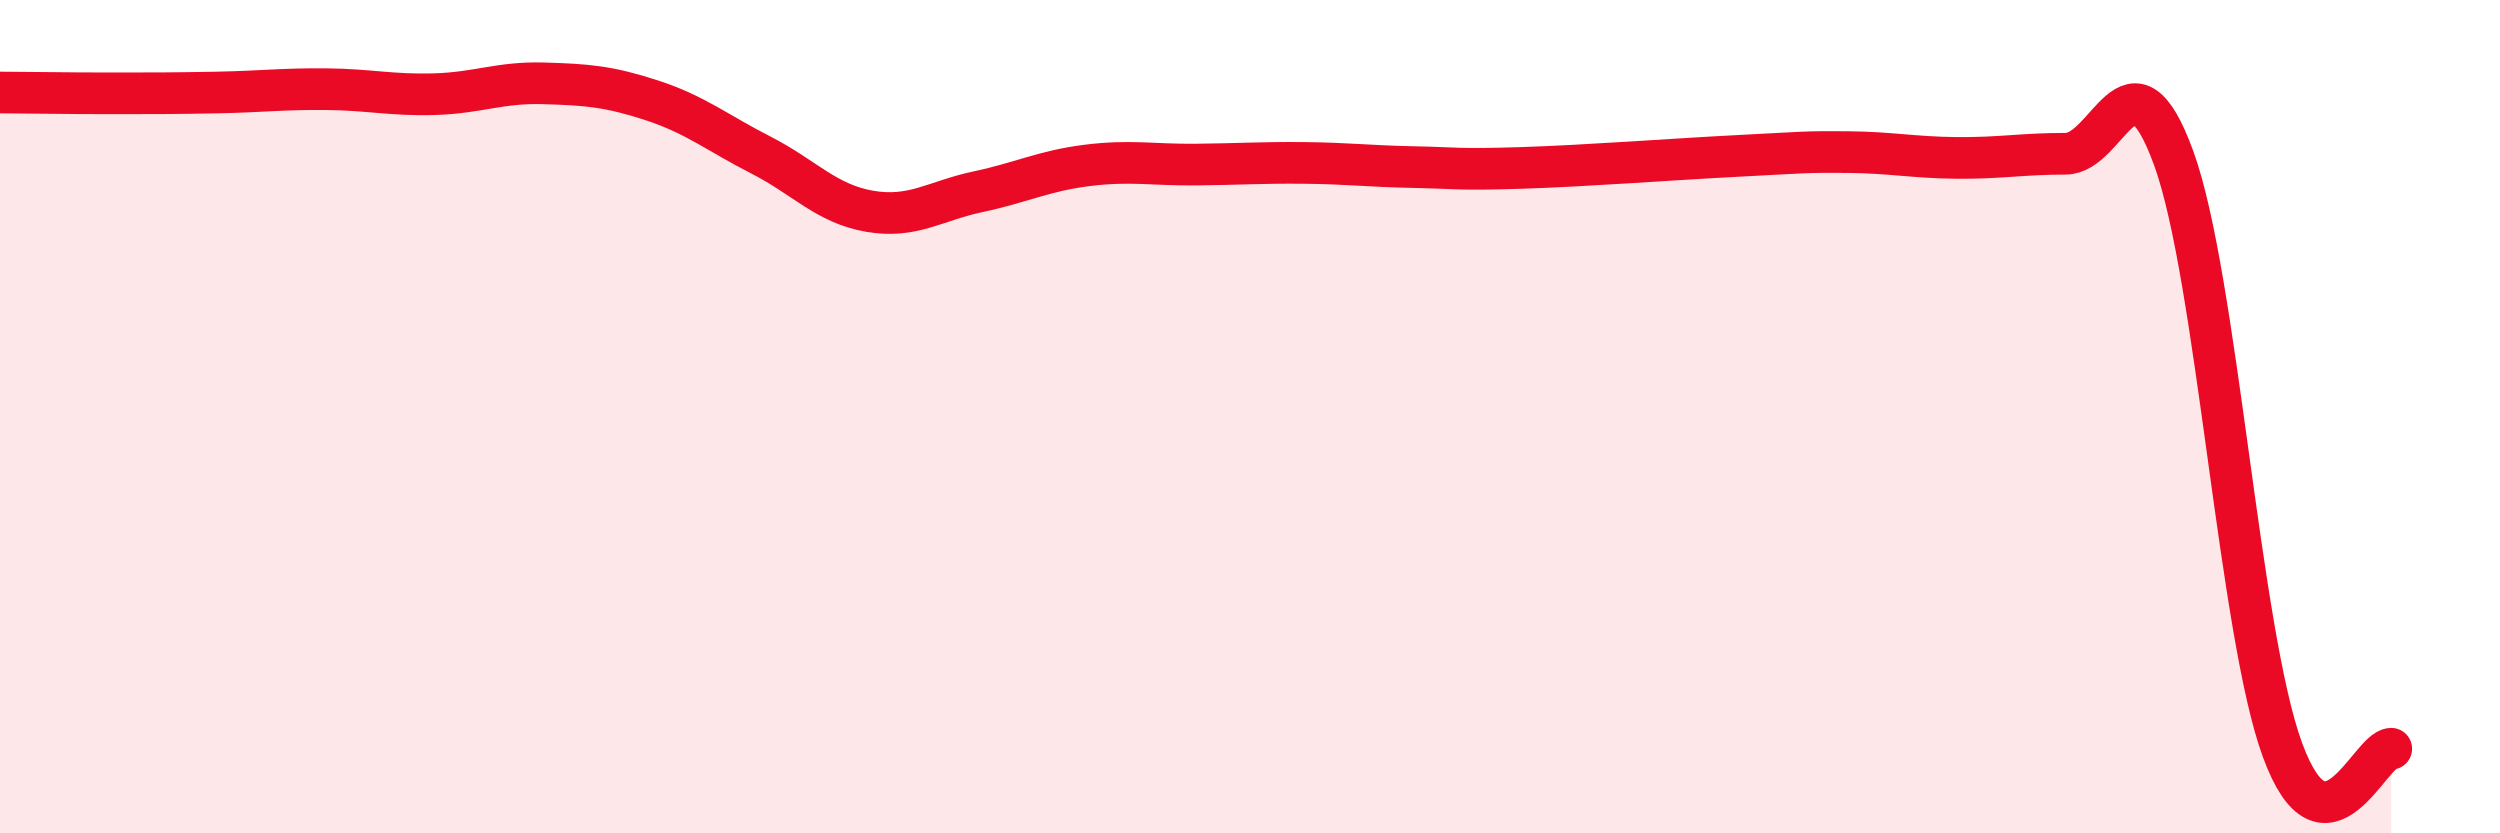 
    <svg width="60" height="20" viewBox="0 0 60 20" xmlns="http://www.w3.org/2000/svg">
      <path
        d="M 0,2.22 C 0.52,2.22 1.57,2.24 2.61,2.24 C 3.65,2.24 4.18,2.24 5.22,2.22 C 6.26,2.2 6.79,2.13 7.83,2.14 C 8.87,2.15 9.39,2.29 10.43,2.26 C 11.47,2.23 12,1.97 13.04,2 C 14.08,2.03 14.61,2.07 15.65,2.41 C 16.69,2.75 17.22,3.19 18.26,3.72 C 19.3,4.25 19.83,4.89 20.87,5.07 C 21.91,5.25 22.44,4.82 23.48,4.6 C 24.52,4.38 25.05,4.1 26.09,3.97 C 27.13,3.84 27.66,3.96 28.7,3.95 C 29.74,3.94 30.26,3.9 31.3,3.91 C 32.34,3.92 32.87,3.99 33.91,4.01 C 34.95,4.03 34.95,4.08 36.52,4.03 C 38.09,3.98 40.17,3.82 41.74,3.74 C 43.31,3.66 43.31,3.64 44.35,3.65 C 45.39,3.66 45.92,3.78 46.96,3.79 C 48,3.8 48.53,3.69 49.57,3.69 C 50.61,3.69 51.13,0.94 52.17,3.8 C 53.21,6.66 53.74,15.17 54.78,18 C 55.82,20.83 56.87,17.98 57.39,17.97L57.39 20L0 20Z"
        fill="#EB0A25"
        opacity="0.1"
        stroke-linecap="round"
        stroke-linejoin="round"
      />
      <path
        d="M 0,2.22 C 0.52,2.22 1.57,2.24 2.61,2.24 C 3.65,2.24 4.18,2.24 5.22,2.22 C 6.26,2.2 6.79,2.13 7.83,2.14 C 8.87,2.15 9.39,2.29 10.43,2.26 C 11.47,2.23 12,1.97 13.04,2 C 14.08,2.03 14.61,2.07 15.65,2.41 C 16.69,2.75 17.22,3.19 18.26,3.72 C 19.3,4.25 19.83,4.89 20.87,5.07 C 21.91,5.25 22.44,4.82 23.48,4.6 C 24.52,4.38 25.05,4.1 26.09,3.97 C 27.13,3.84 27.66,3.96 28.7,3.95 C 29.74,3.94 30.26,3.9 31.3,3.91 C 32.34,3.92 32.87,3.99 33.91,4.01 C 34.95,4.03 34.95,4.08 36.52,4.03 C 38.09,3.98 40.17,3.82 41.74,3.74 C 43.31,3.66 43.31,3.64 44.35,3.65 C 45.39,3.66 45.92,3.78 46.96,3.79 C 48,3.8 48.53,3.69 49.57,3.69 C 50.61,3.69 51.13,0.94 52.17,3.8 C 53.21,6.66 53.74,15.17 54.78,18 C 55.82,20.83 56.87,17.98 57.39,17.97"
        stroke="#EB0A25"
        stroke-width="1"
        fill="none"
        stroke-linecap="round"
        stroke-linejoin="round"
      />
    </svg>
  